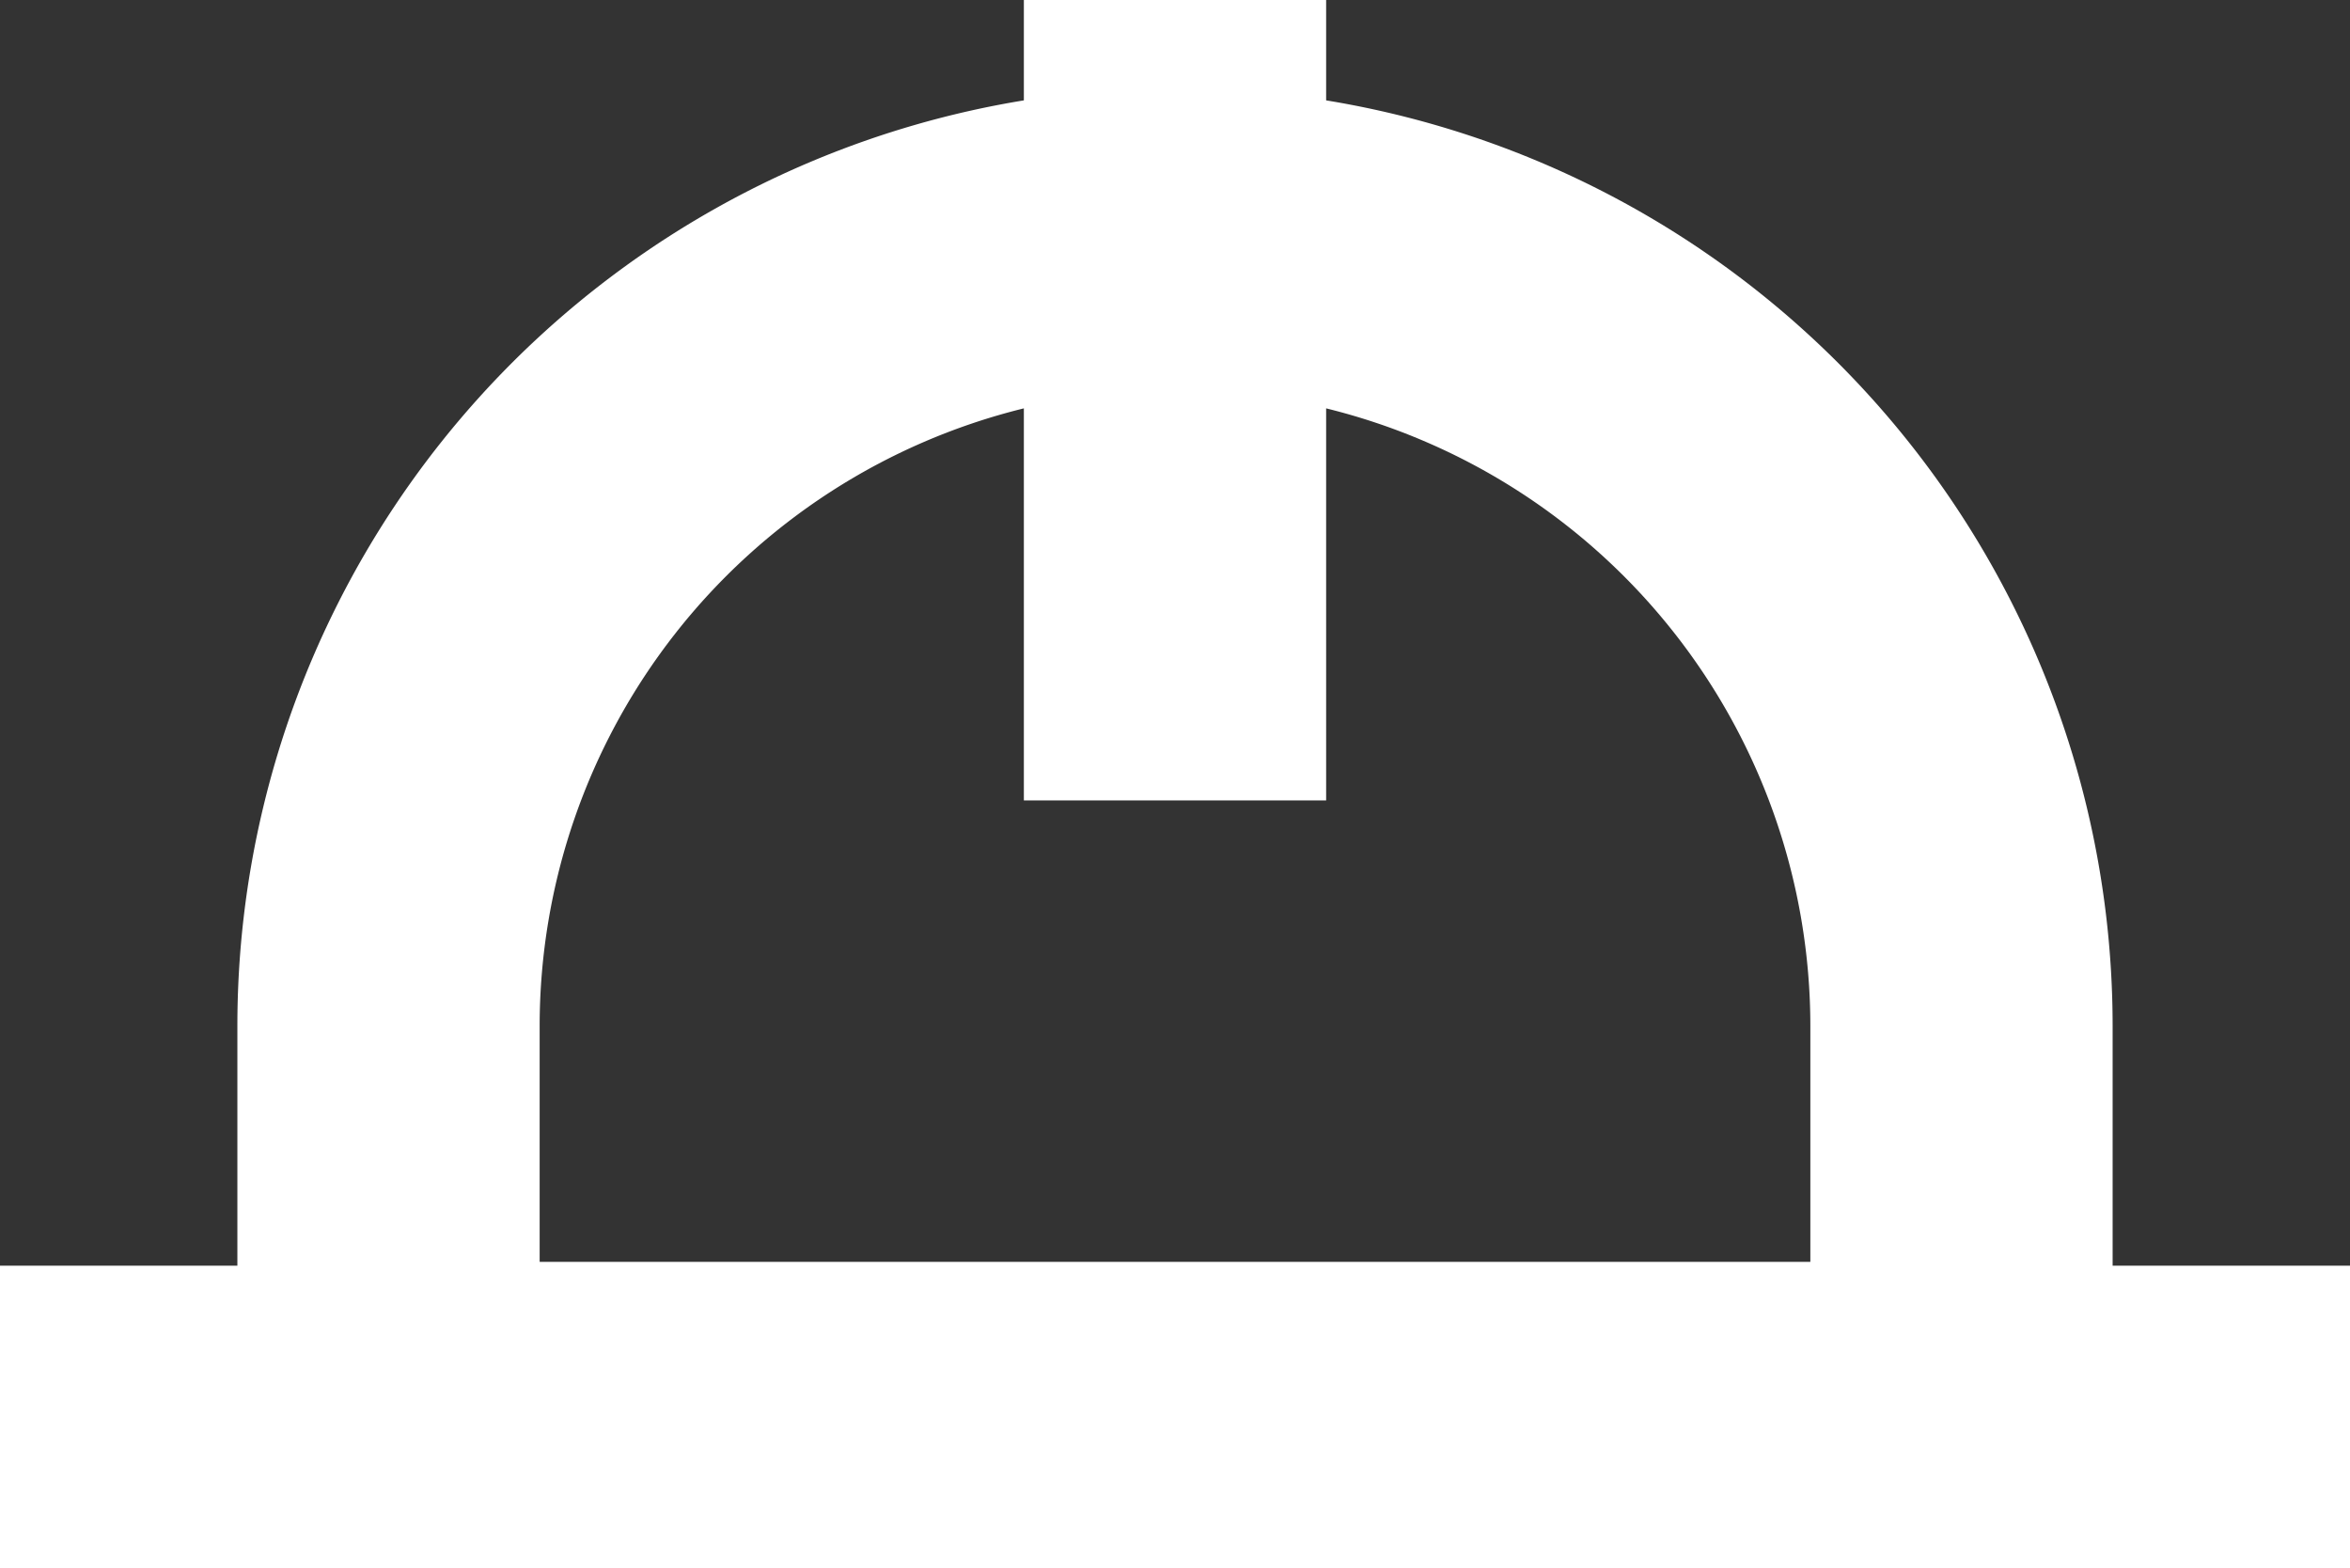 <svg xmlns="http://www.w3.org/2000/svg" viewBox="0 0 218.69 145.91"><rect x="0" y="0" width="218.69" height="145.91" fill="#333333" stroke="none"/><defs><style>.cls-1{fill:#fff;}</style></defs><title>Recurso 1</title><g id="Capa_2" data-name="Capa 2"><g id="Capa_1-2" data-name="Capa 1"><path class="cls-1" d="M196.6,117.78V95.46A87.27,87.27,0,0,0,123.41,9.34V0H95.28V9.34A87.27,87.27,0,0,0,22.09,95.46v22.32H0v28.13H218.69V117.78ZM50.22,95.46A59.21,59.21,0,0,1,95.28,38V74.48h28.13V38a59.21,59.21,0,0,1,45.06,57.42v22H50.22Z"/></g></g></svg>